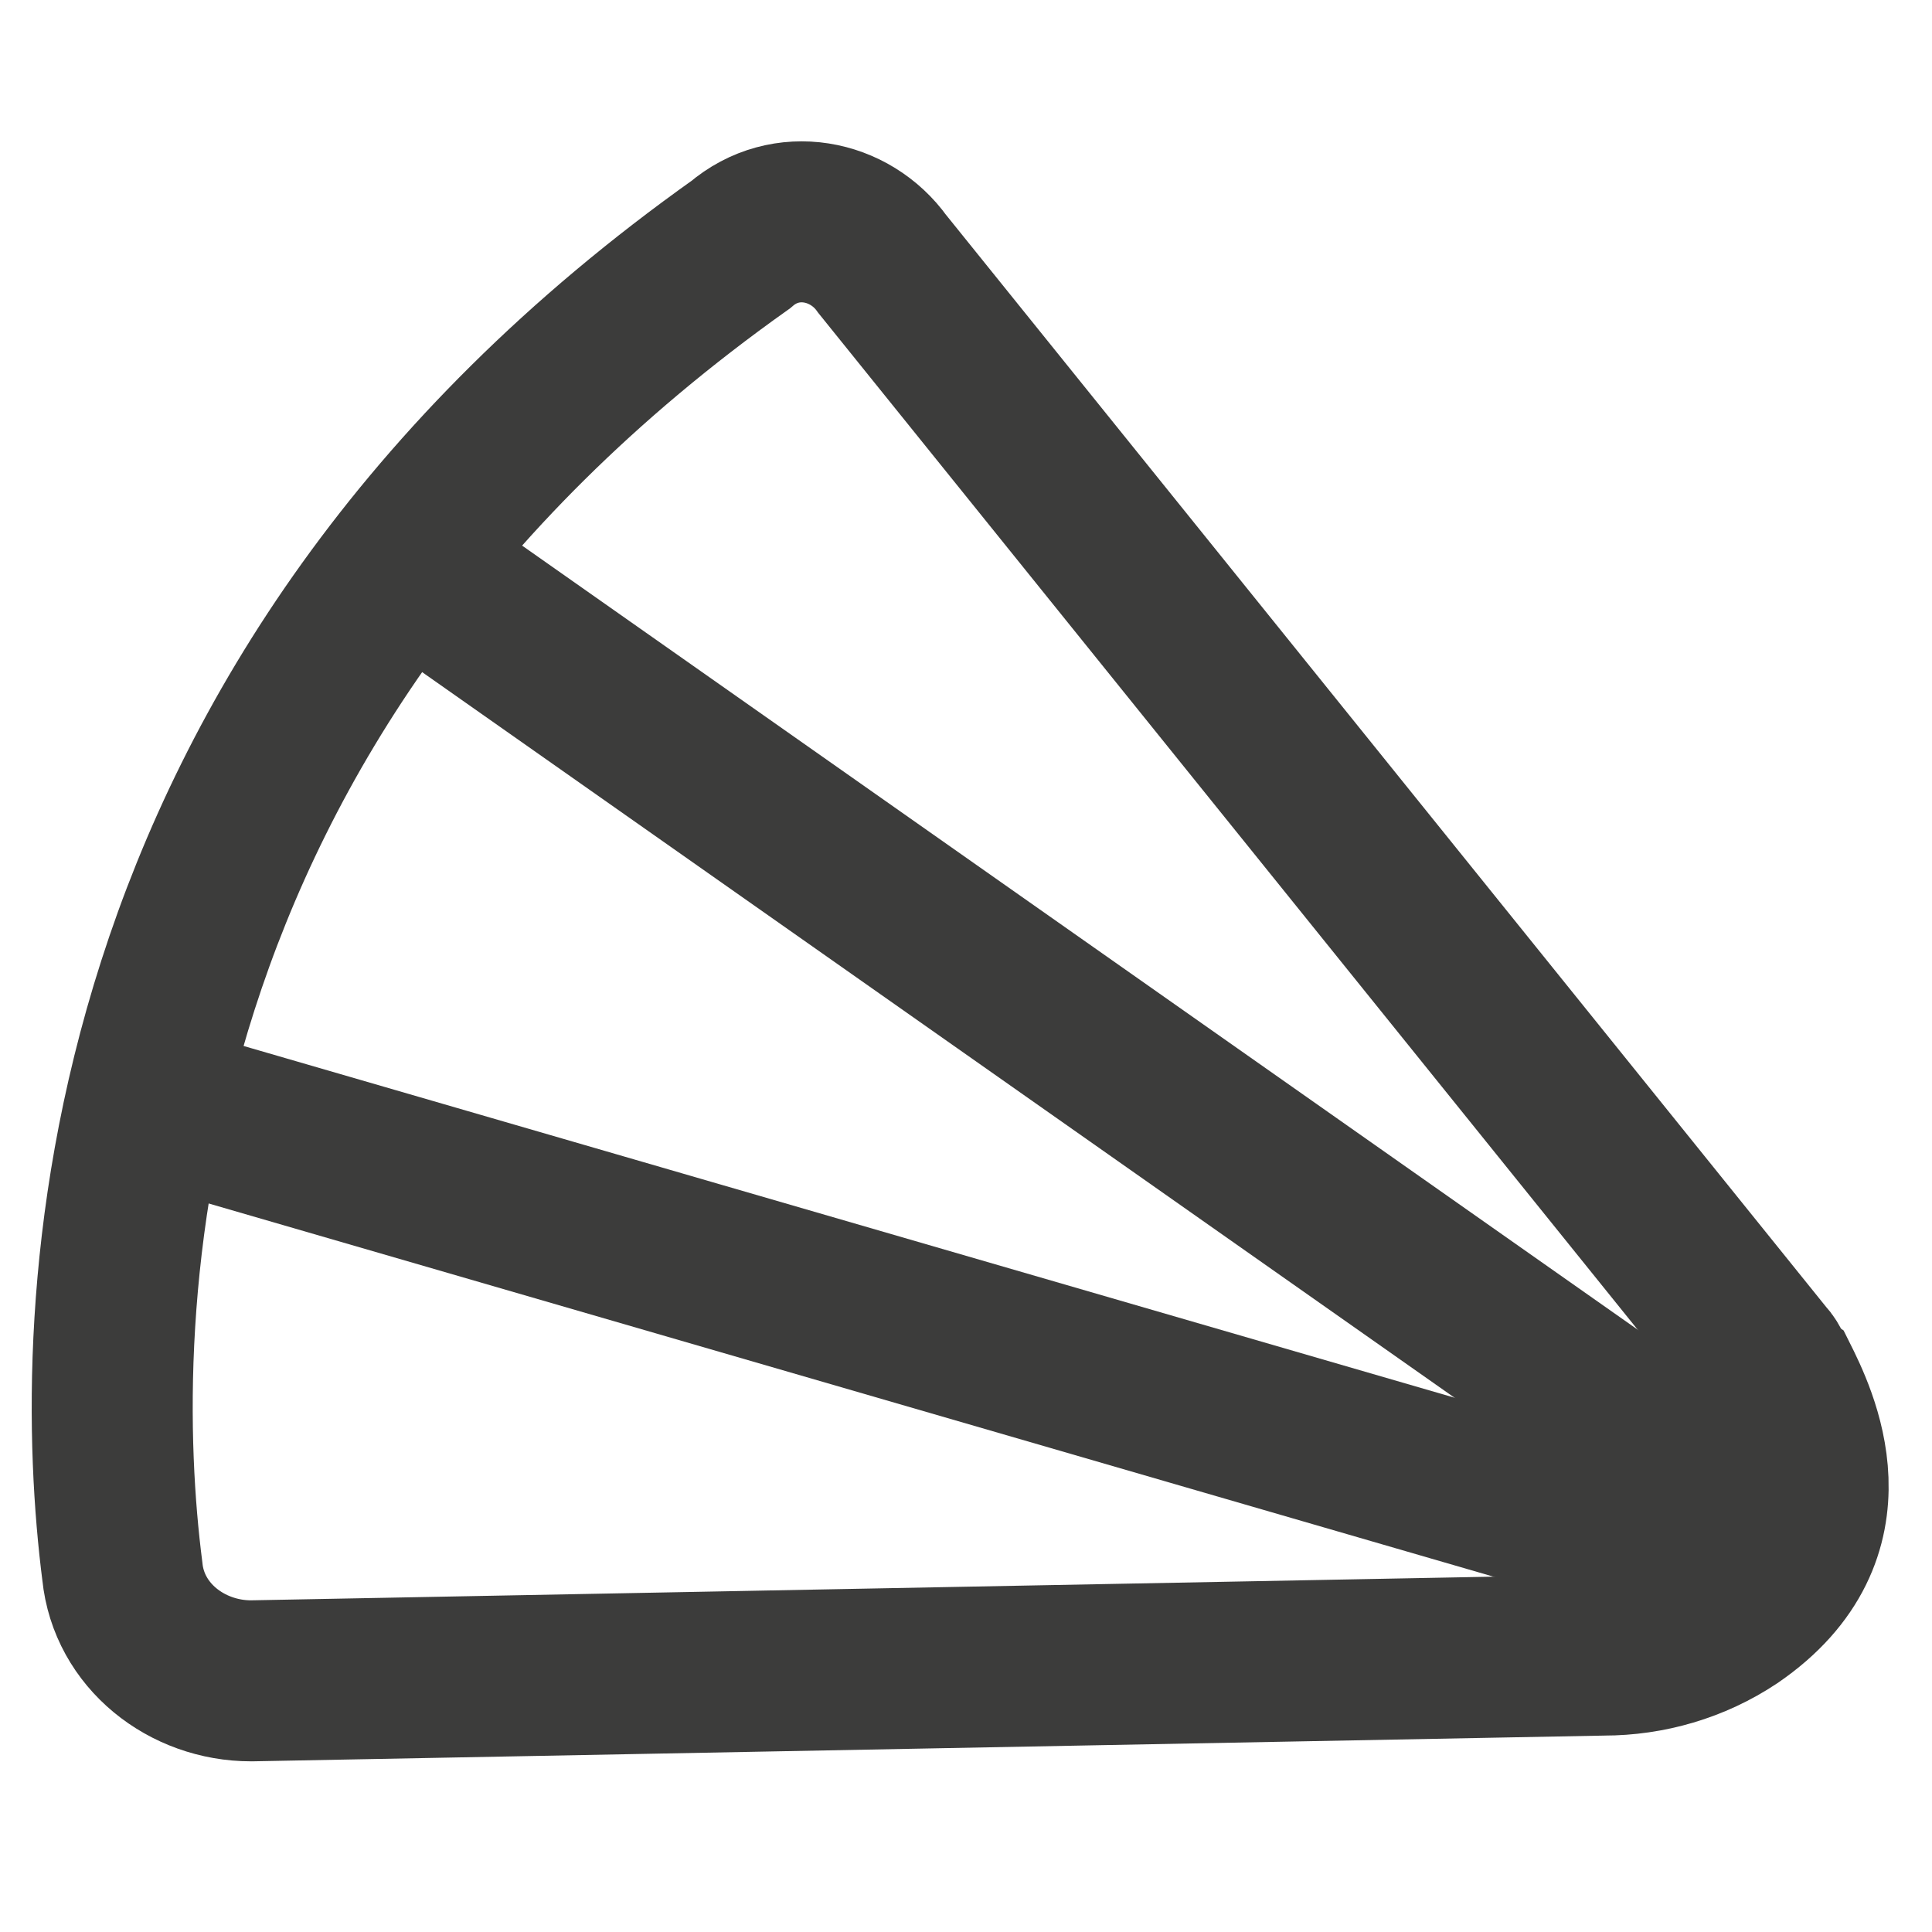 <?xml version="1.0" encoding="utf-8"?>
<!-- Generator: Adobe Illustrator 26.2.1, SVG Export Plug-In . SVG Version: 6.00 Build 0)  -->
<svg version="1.1" id="Ebene_1" xmlns="http://www.w3.org/2000/svg" xmlns:xlink="http://www.w3.org/1999/xlink" x="0px" y="0px"
	 viewBox="0 0 30 30" style="enable-background:new 0 0 30 30;" xml:space="preserve">
<style type="text/css">
	.st0{display:none;}
	.st1{display:inline;}
	.st2{fill:#3C3C3C;}
	.st3{display:inline;fill:#3C3C3C;}
	.st4{fill:none;stroke:#3C3C3C;stroke-width:2.5;stroke-linecap:round;stroke-miterlimit:10;}
	.st5{fill:none;stroke:#3C3C3B;stroke-width:2.5;stroke-linecap:round;stroke-miterlimit:10;}
	.st6{fill:none;stroke:#3C3C3B;stroke-width:2.5;stroke-linecap:round;stroke-linejoin:round;stroke-miterlimit:10;}
	.st7{fill:none;stroke:#3C3C3B;stroke-width:2.5;stroke-miterlimit:10;}
	.st8{fill:none;stroke:#3C3C3B;stroke-width:2.5;stroke-miterlimit:10;}
</style>
<g>
	<g>
		<path class="st5" d="M13.7,4.1l13.7,17c0.1,0.1,0.1,0.2,0.2,0.3c0.3,0.6,1.2,2.4-0.7,3.7c-0.6,0.4-1.3,0.6-2,0.6L3.9,26.1
			c-1,0-1.9-0.7-2-1.7c-0.5-3.9-0.4-13.5,9.6-20.6C12.2,3.2,13.2,3.4,13.7,4.1z"/>
	</g>
	<line class="st5" x1="27.6" y1="23.7" x2="6.4" y2="8.8"/>
	<line class="st5" x1="2.6" y1="17.2" x2="26.7" y2="24.2"/>
</g>
</svg>
